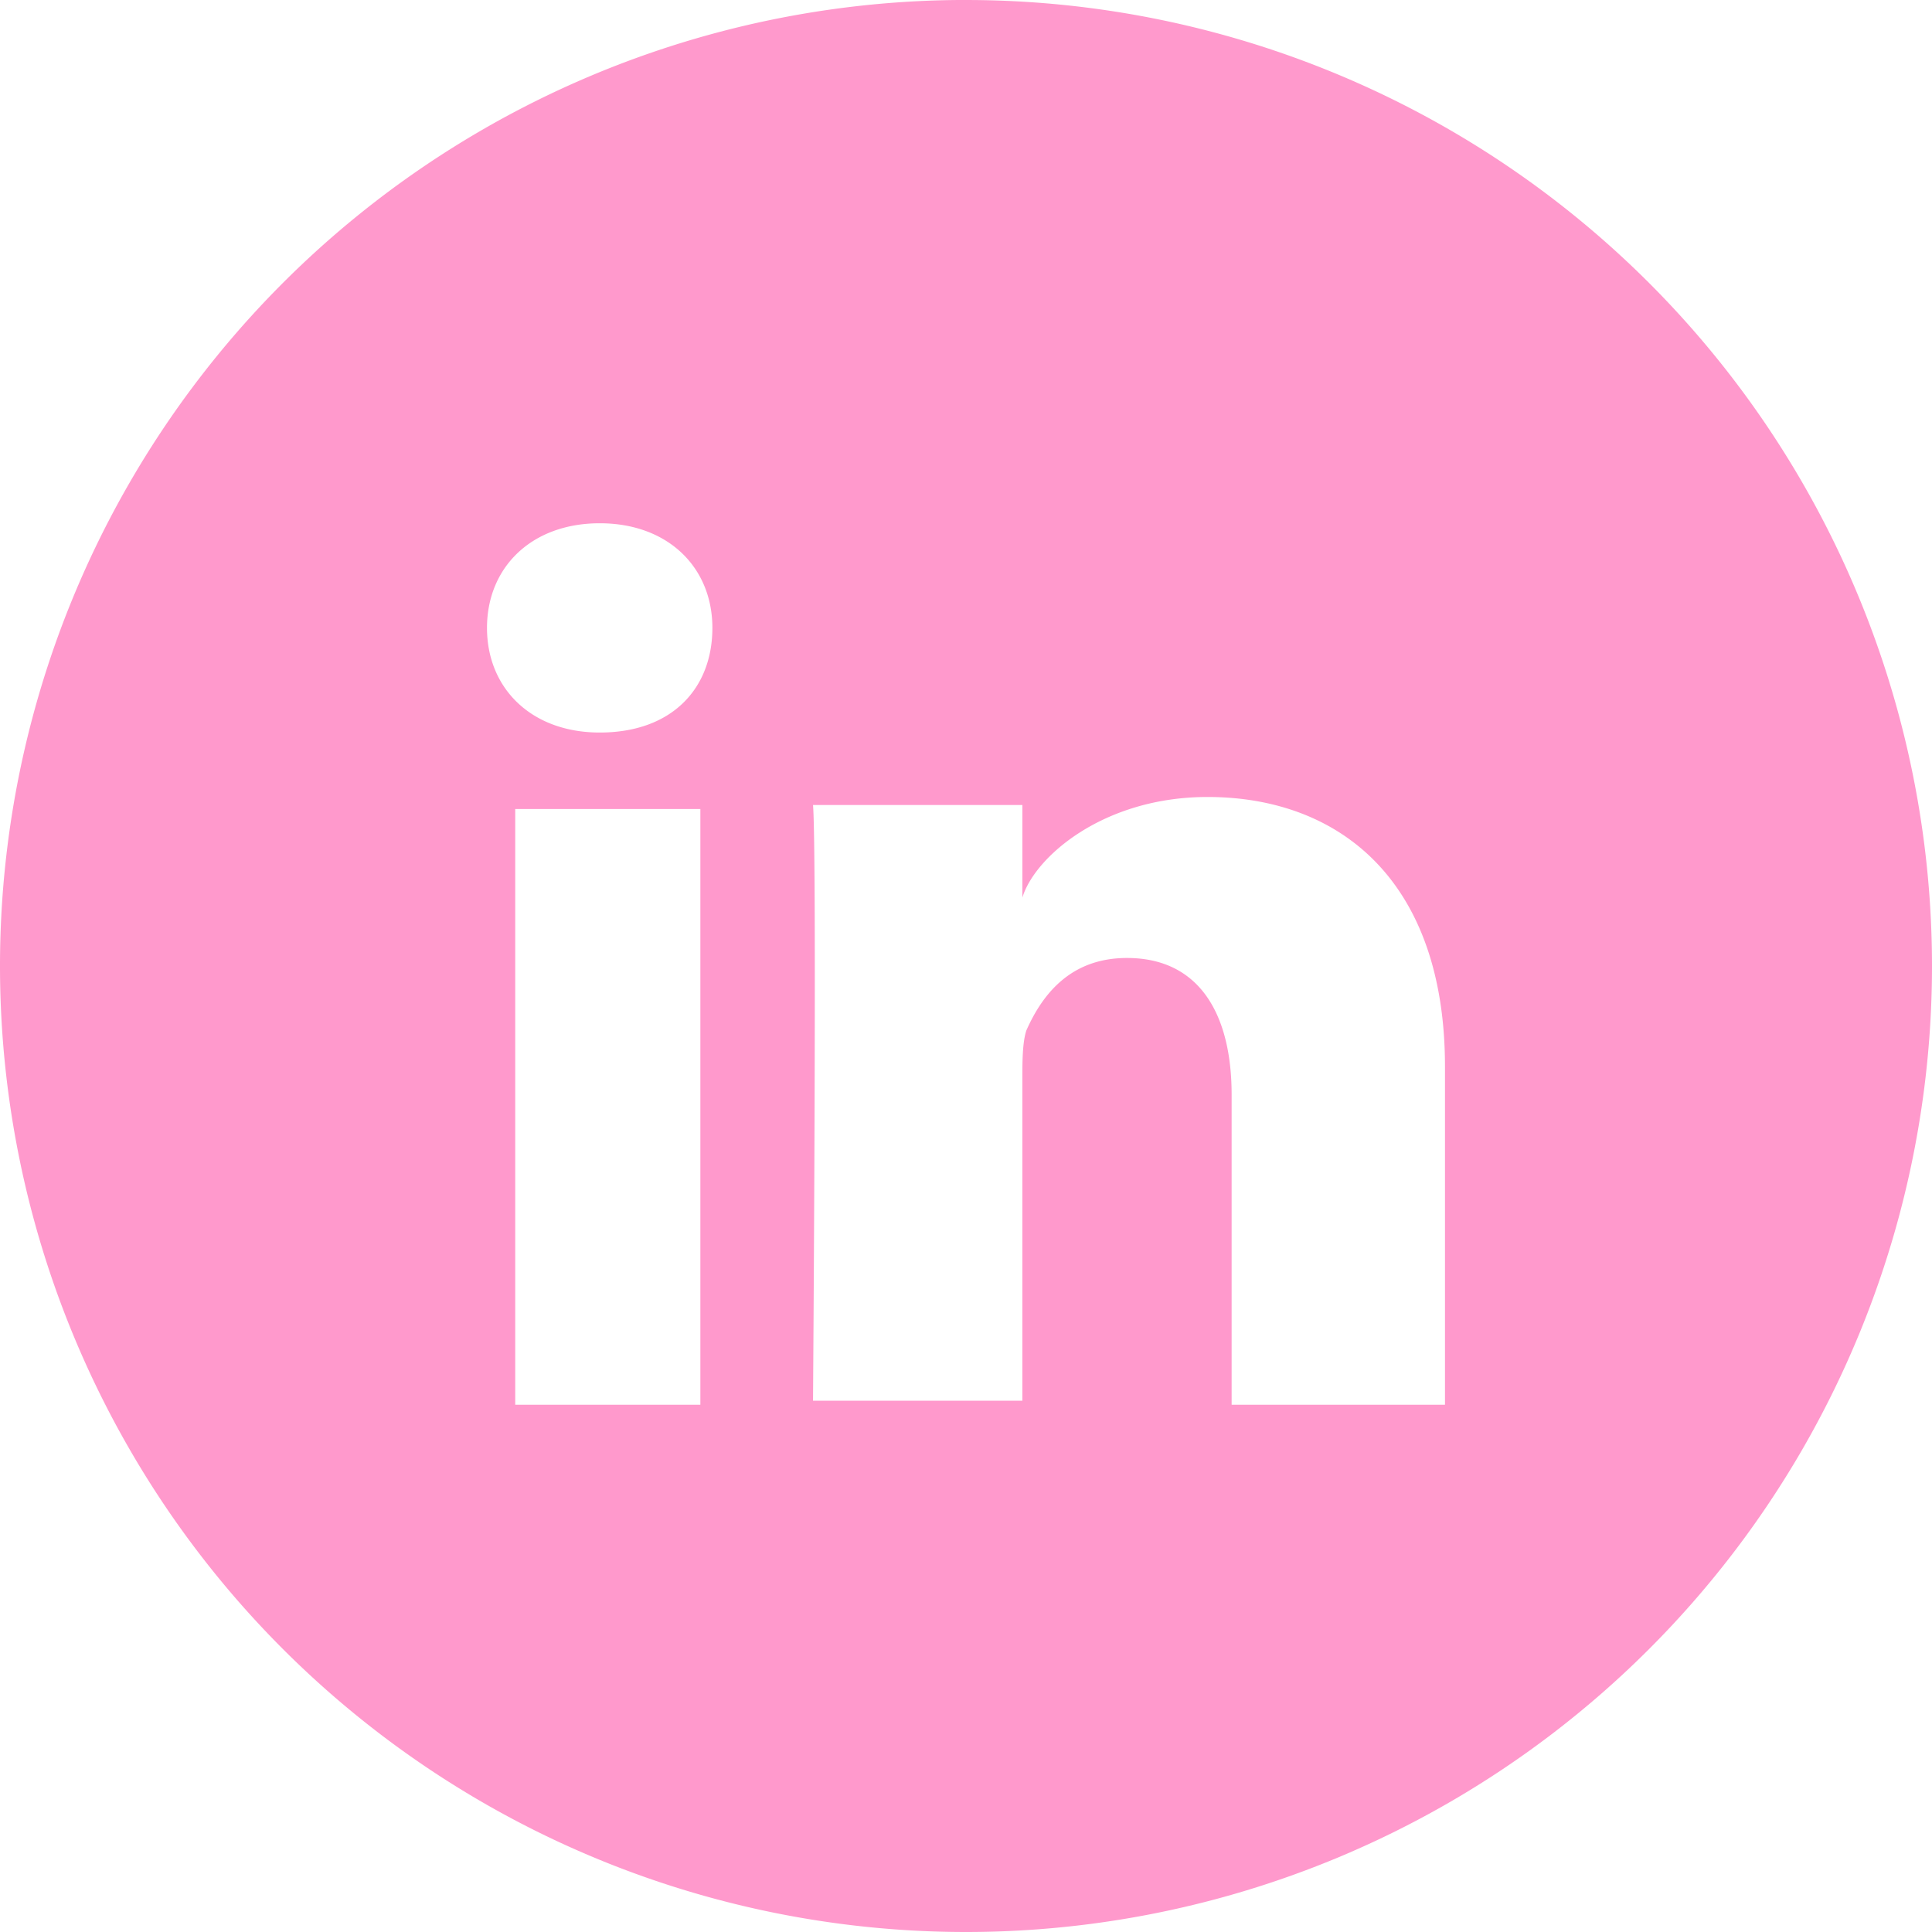 <?xml version="1.0" encoding="UTF-8" standalone="no"?>
<svg
   xmlns:dc="http://purl.org/dc/elements/1.1/"
   xmlns:cc="http://creativecommons.org/ns#"
   xmlns:rdf="http://www.w3.org/1999/02/22-rdf-syntax-ns#"
   xmlns:svg="http://www.w3.org/2000/svg"
   xmlns="http://www.w3.org/2000/svg"
   xmlns:sodipodi="http://sodipodi.sourceforge.net/DTD/sodipodi-0.dtd"
   xmlns:inkscape="http://www.inkscape.org/namespaces/inkscape"
   enable-background="new 0 0 48 48"
   id="Layer_1"
   version="1.1"
   viewBox="0 0 100 100"
   xml:space="preserve"
   sodipodi:docname="Linkedin.svg"
   inkscape:version="1.0.1 (3bc2e813f5, 2020-09-07)"
   width="100"
   height="100"><defs
     id="defs9" /><sodipodi:namedview
     pagecolor="#ffffff"
     bordercolor="#666666"
     borderopacity="1"
     objecttolerance="10"
     gridtolerance="10"
     guidetolerance="10"
     inkscape:pageopacity="0"
     inkscape:pageshadow="2"
     inkscape:window-width="1366"
     inkscape:window-height="745"
     id="namedview7"
     showgrid="false"
     inkscape:zoom="4.2573722"
     inkscape:cx="43.917463"
     inkscape:cy="56.207725"
     inkscape:window-x="-8"
     inkscape:window-y="-8"
     inkscape:window-maximized="1"
     inkscape:current-layer="Layer_1"
     inkscape:document-rotation="0"
     inkscape:pagecheckerboard="true" /><path
     id="circle2"
     style="fill:#ff99cc;fill-opacity:1;stroke-width:2.083"
     d="M 49.561,4.8279955e-4 A 50,50 0 0 0 3.7294587e-8,50 50,50 0 0 0 50,100 50,50 0 0 0 100,50 50,50 0 0 0 50,4.8279955e-4 a 50,50 0 0 0 -0.439,0 z M 31.042,27.084 c 3.542,0 5.831,2.291 5.831,5.416 0,3.125 -2.081,5.416 -5.831,5.416 -3.542,0 -5.835,-2.291 -5.835,-5.416 0,-3.125 2.293,-5.416 5.835,-5.416 z M 62.5,41.252 c 6.875,0 12.292,4.373 12.292,13.957 V 72.709 H 63.749 V 56.665 c 0,-4.167 -1.666,-7.08 -5.416,-7.08 -2.917,0 -4.375,1.873 -5.208,3.748 -0.208,0.625 -0.208,1.669 -0.208,2.502 V 72.502 H 42.082 c 0,0 0.208,-28.335 0,-30.835 h 10.836 v 4.793 c 0.625,-2.083 4.166,-5.208 9.583,-5.208 z m -35.832,0.623 h 9.583 V 72.709 h -9.583 z" /></svg>
